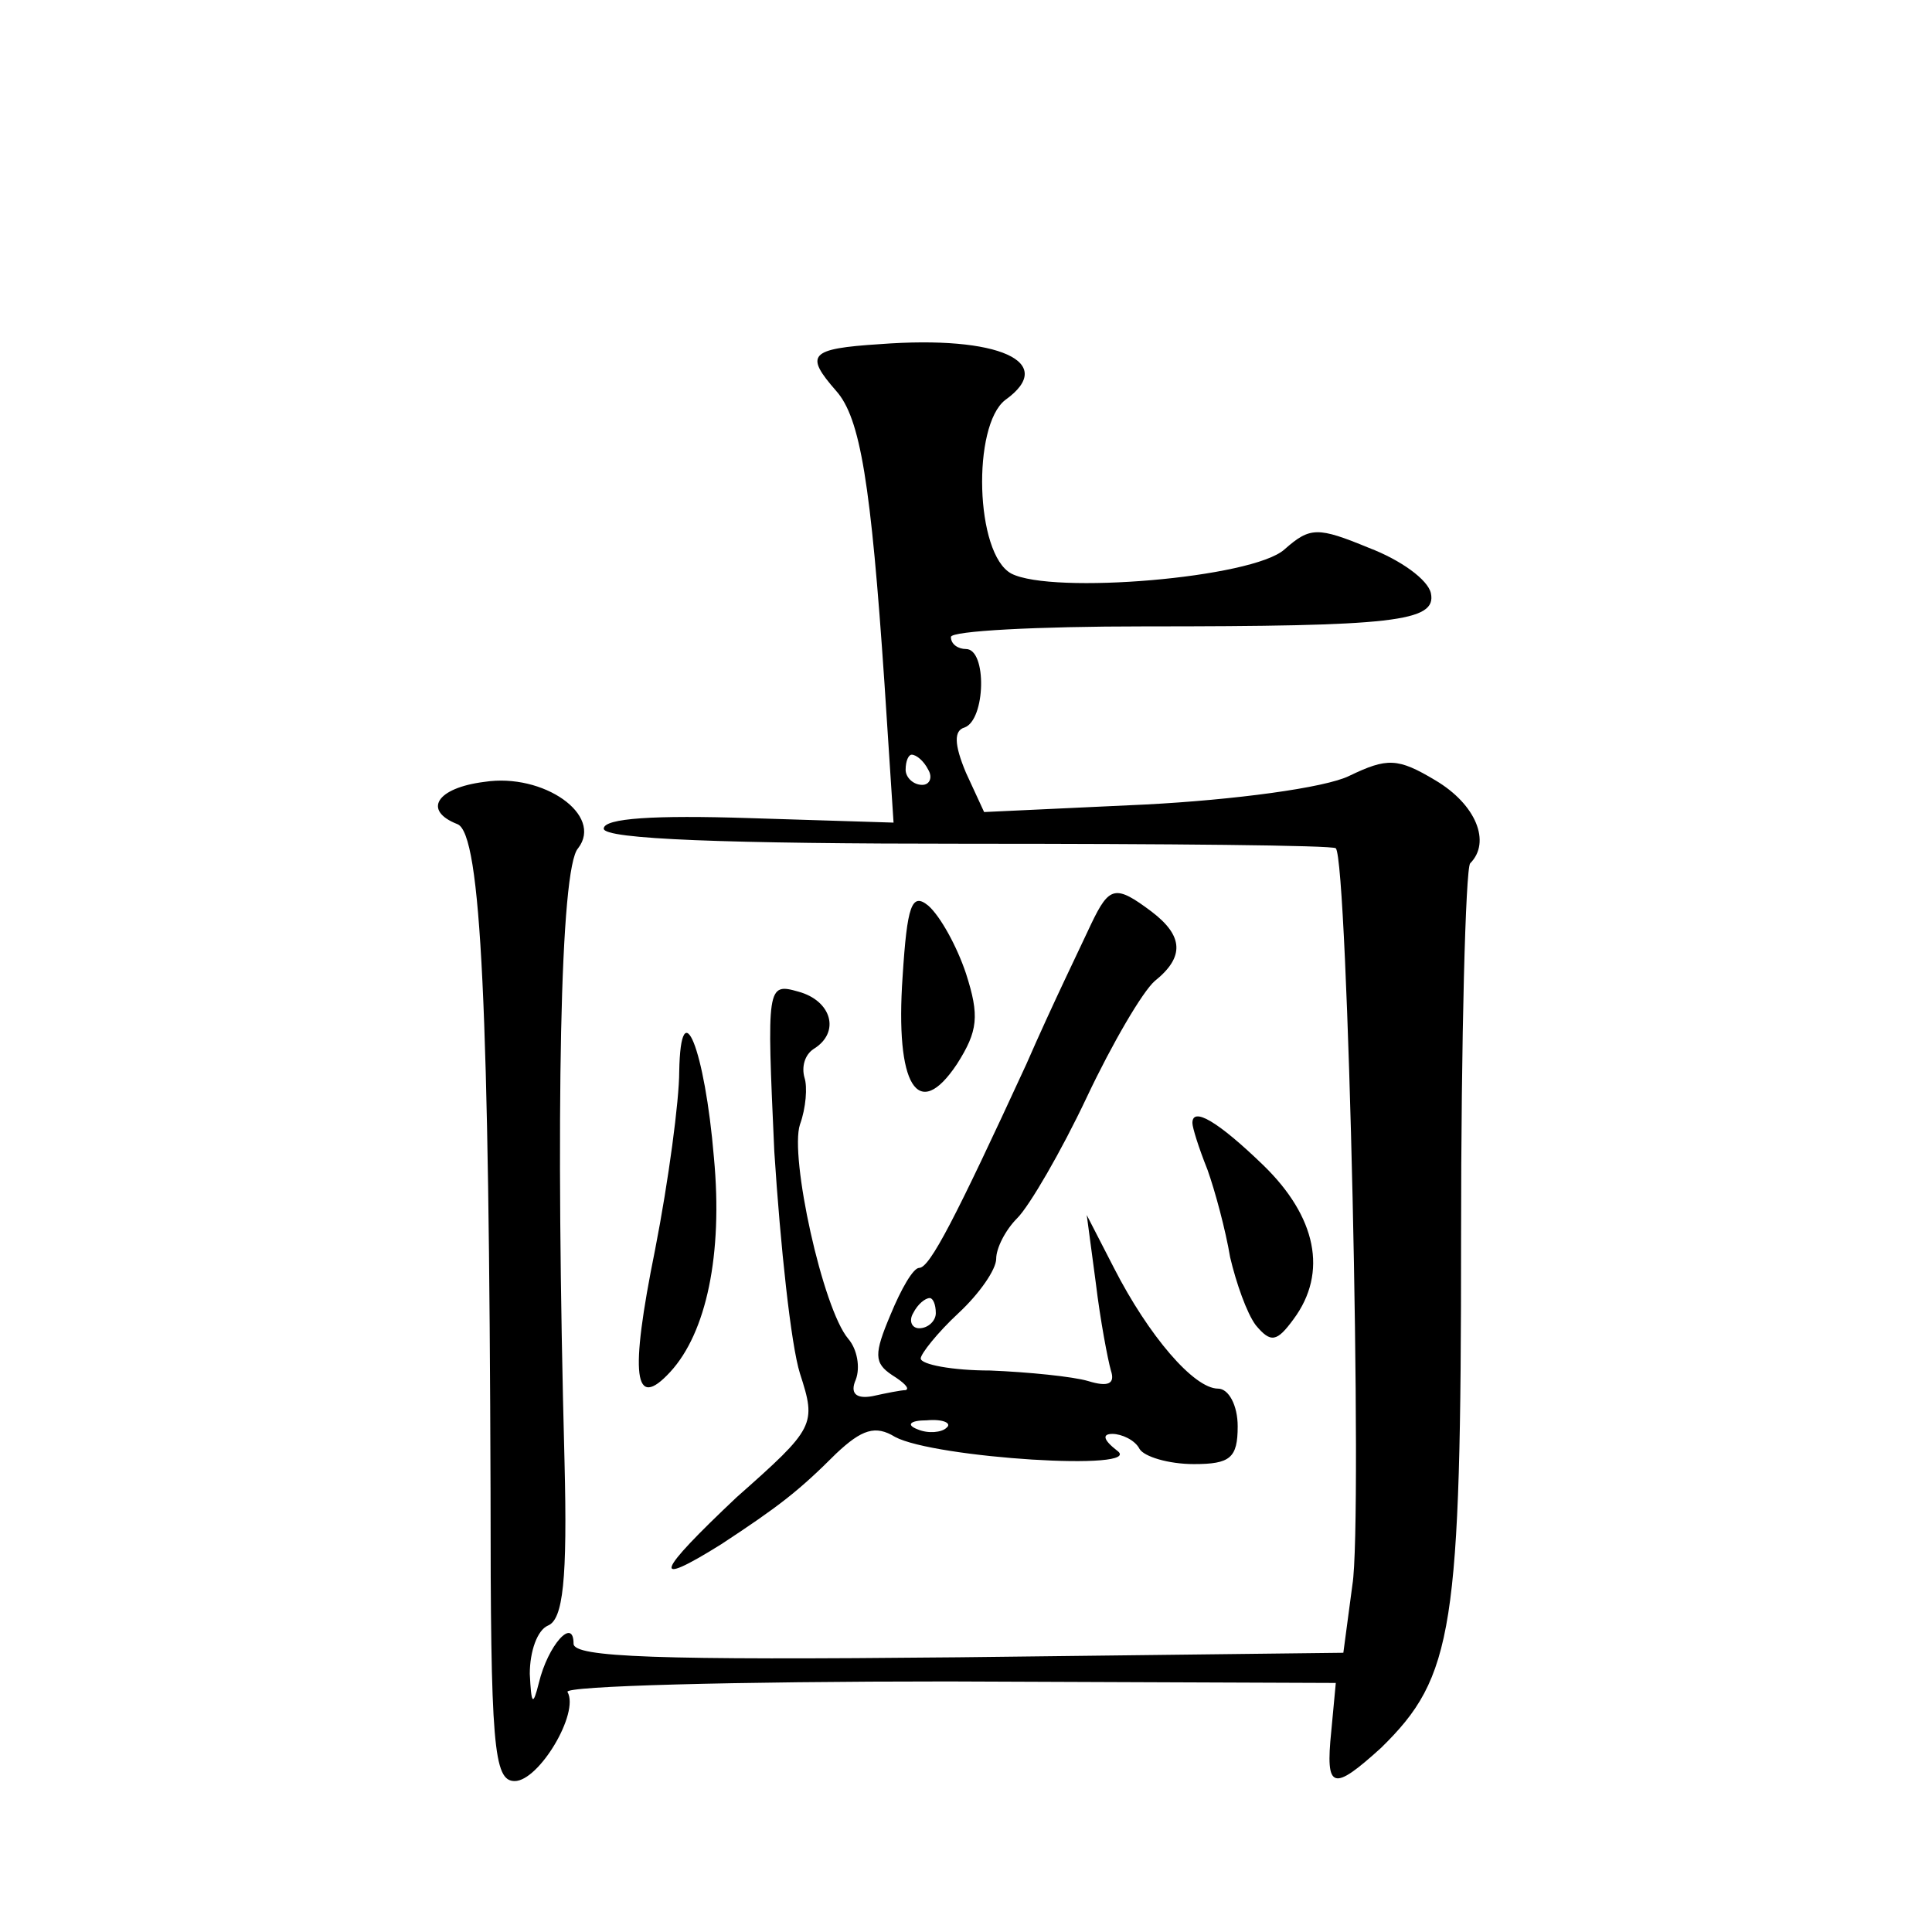 <?xml version="1.0" standalone="no"?>
<!DOCTYPE svg PUBLIC "-//W3C//DTD SVG 20010904//EN"
 "http://www.w3.org/TR/2001/REC-SVG-20010904/DTD/svg10.dtd">
<svg version="1.0" xmlns="http://www.w3.org/2000/svg"
 width="128pt" height="128pt" viewBox="0 0 128 128"
 preserveAspectRatio="xMidYMid meet">
<g transform="translate(0,128) scale(0.1,-0.1)"
fill="#0" stroke="none">
<path d="M583 1052 c-47 -3 -50 -7 -29 -31 16 -18 23 -61 32 -194 l6 -92 -96 3
c-62 2 -96 0 -96 -7 0 -7 81 -10 241 -10 132 0 242 -1 244 -3 8 -8 18 -446 11 -488
l-6 -45 -255 -3 c-200 -2 -255 0 -255 9 0 18 -17 -1 -23 -26 -4 -16 -5 -14 -6 6
0 15 5 29 12 32 10 4 13 30 11 109 -6 230 -3 393 9 406 17 22 -23 50 -62 44 -32
-4 -41 -19 -18 -28 16 -6 21 -125 22 -442 0 -169 2 -192 16 -192 16 0 43 45 35
59 -3 4 111 7 252 7 l257 -1 -3 -32 c-4 -39 1 -40 33 -11 48 47 53 78 53 338 0
133 3 244 6 248 14 14 4 39 -23 55 -25 15 -32 15 -57 3 -16 -8 -77 -16 -135 -19
l-107 -5 -12 26 c-8 19 -8 28 -1 30 14 5 15 52 1 52 -5 0 -10 3 -10 8 0 4 57 7
128 7 165 0 194 3 190 22 -2 9 -20 22 -41 30 -34 14 -39 14 -56 -1 -21 -19 -154
-30 -181 -16 -24 13 -26 98 -4 115 35 25 -4 43 -83 37z m32 -282 c3 -5 1 -10 -4
-10 -6 0 -11 5 -11 10 0 6 2 10 4 10 3 0 8 -4 11 -10z M598 633 c-5 -72 10 -97
36 -58 14 22 15 32 6 60 -6 18 -17 38 -25 45 -11 9 -14 0 -17 -47z M723 668 c-6
-13 -26 -54 -43 -93 -47 -102 -64 -135 -71 -135 -4 0 -12 -14 -19 -31 -11 -26 -11
-32 1 -40 8 -5 12 -9 9 -10 -3 0 -13 -2 -22 -4 -11 -2 -15 2 -11 11 3 8 1 20 -5
27 -17 20 -39 121 -32 142 4 11 5 25 3 31 -2 7 0 15 6 19 18 11 12 32 -10 38 -21
6 -21 4 -16 -106 4 -62 11 -128 17 -147 11 -34 10 -36 -42 -82 -53 -50 -58 -61
-10 -31 38 25 51 35 76 60 17 16 26 19 39 11 26 -14 167 -23 147 -9 -9 7 -10 11
-3 11 6 0 15 -4 18 -10 3 -5 19 -10 36 -10 24 0 29 4 29 25 0 14 -6 25 -13 25 -16
0 -46 35 -69 80 l-18 35 6 -45 c3 -25 8 -51 10 -58 3 -9 -2 -11 -15 -7 -10 3 -40
6 -65 7 -25 0 -46 4 -46 8 0 3 11 17 25 30 14 13 25 29 25 36 0 7 6 19 14 27 8
8 29 44 46 80 17 36 37 70 45 77 20 16 19 30 -2 46 -24 18 -28 17 -40 -8z m-103
-258 c0 -5 -5 -10 -11 -10 -5 0 -7 5 -4 10 3 6 8 10 11 10 2 0 4 -4 4 -10z m7 -76
c-3 -3 -12 -4 -19 -1 -8 3 -5 6 6 6 11 1 17 -2 13 -5z M450 570 c0 -19 -7 -72 -16
-118 -17 -84 -14 -107 10 -81 24 26 35 78 29 142 -6 72 -22 112 -23 57z M790 536
c0 -3 4 -16 10 -31 5 -14 12 -40 15 -58 4 -17 11 -37 17 -45 10 -12 14 -11 25 4
23 31 15 68 -20 102 -30 29 -47 39 -47 28z"/>
</g>
</svg>
